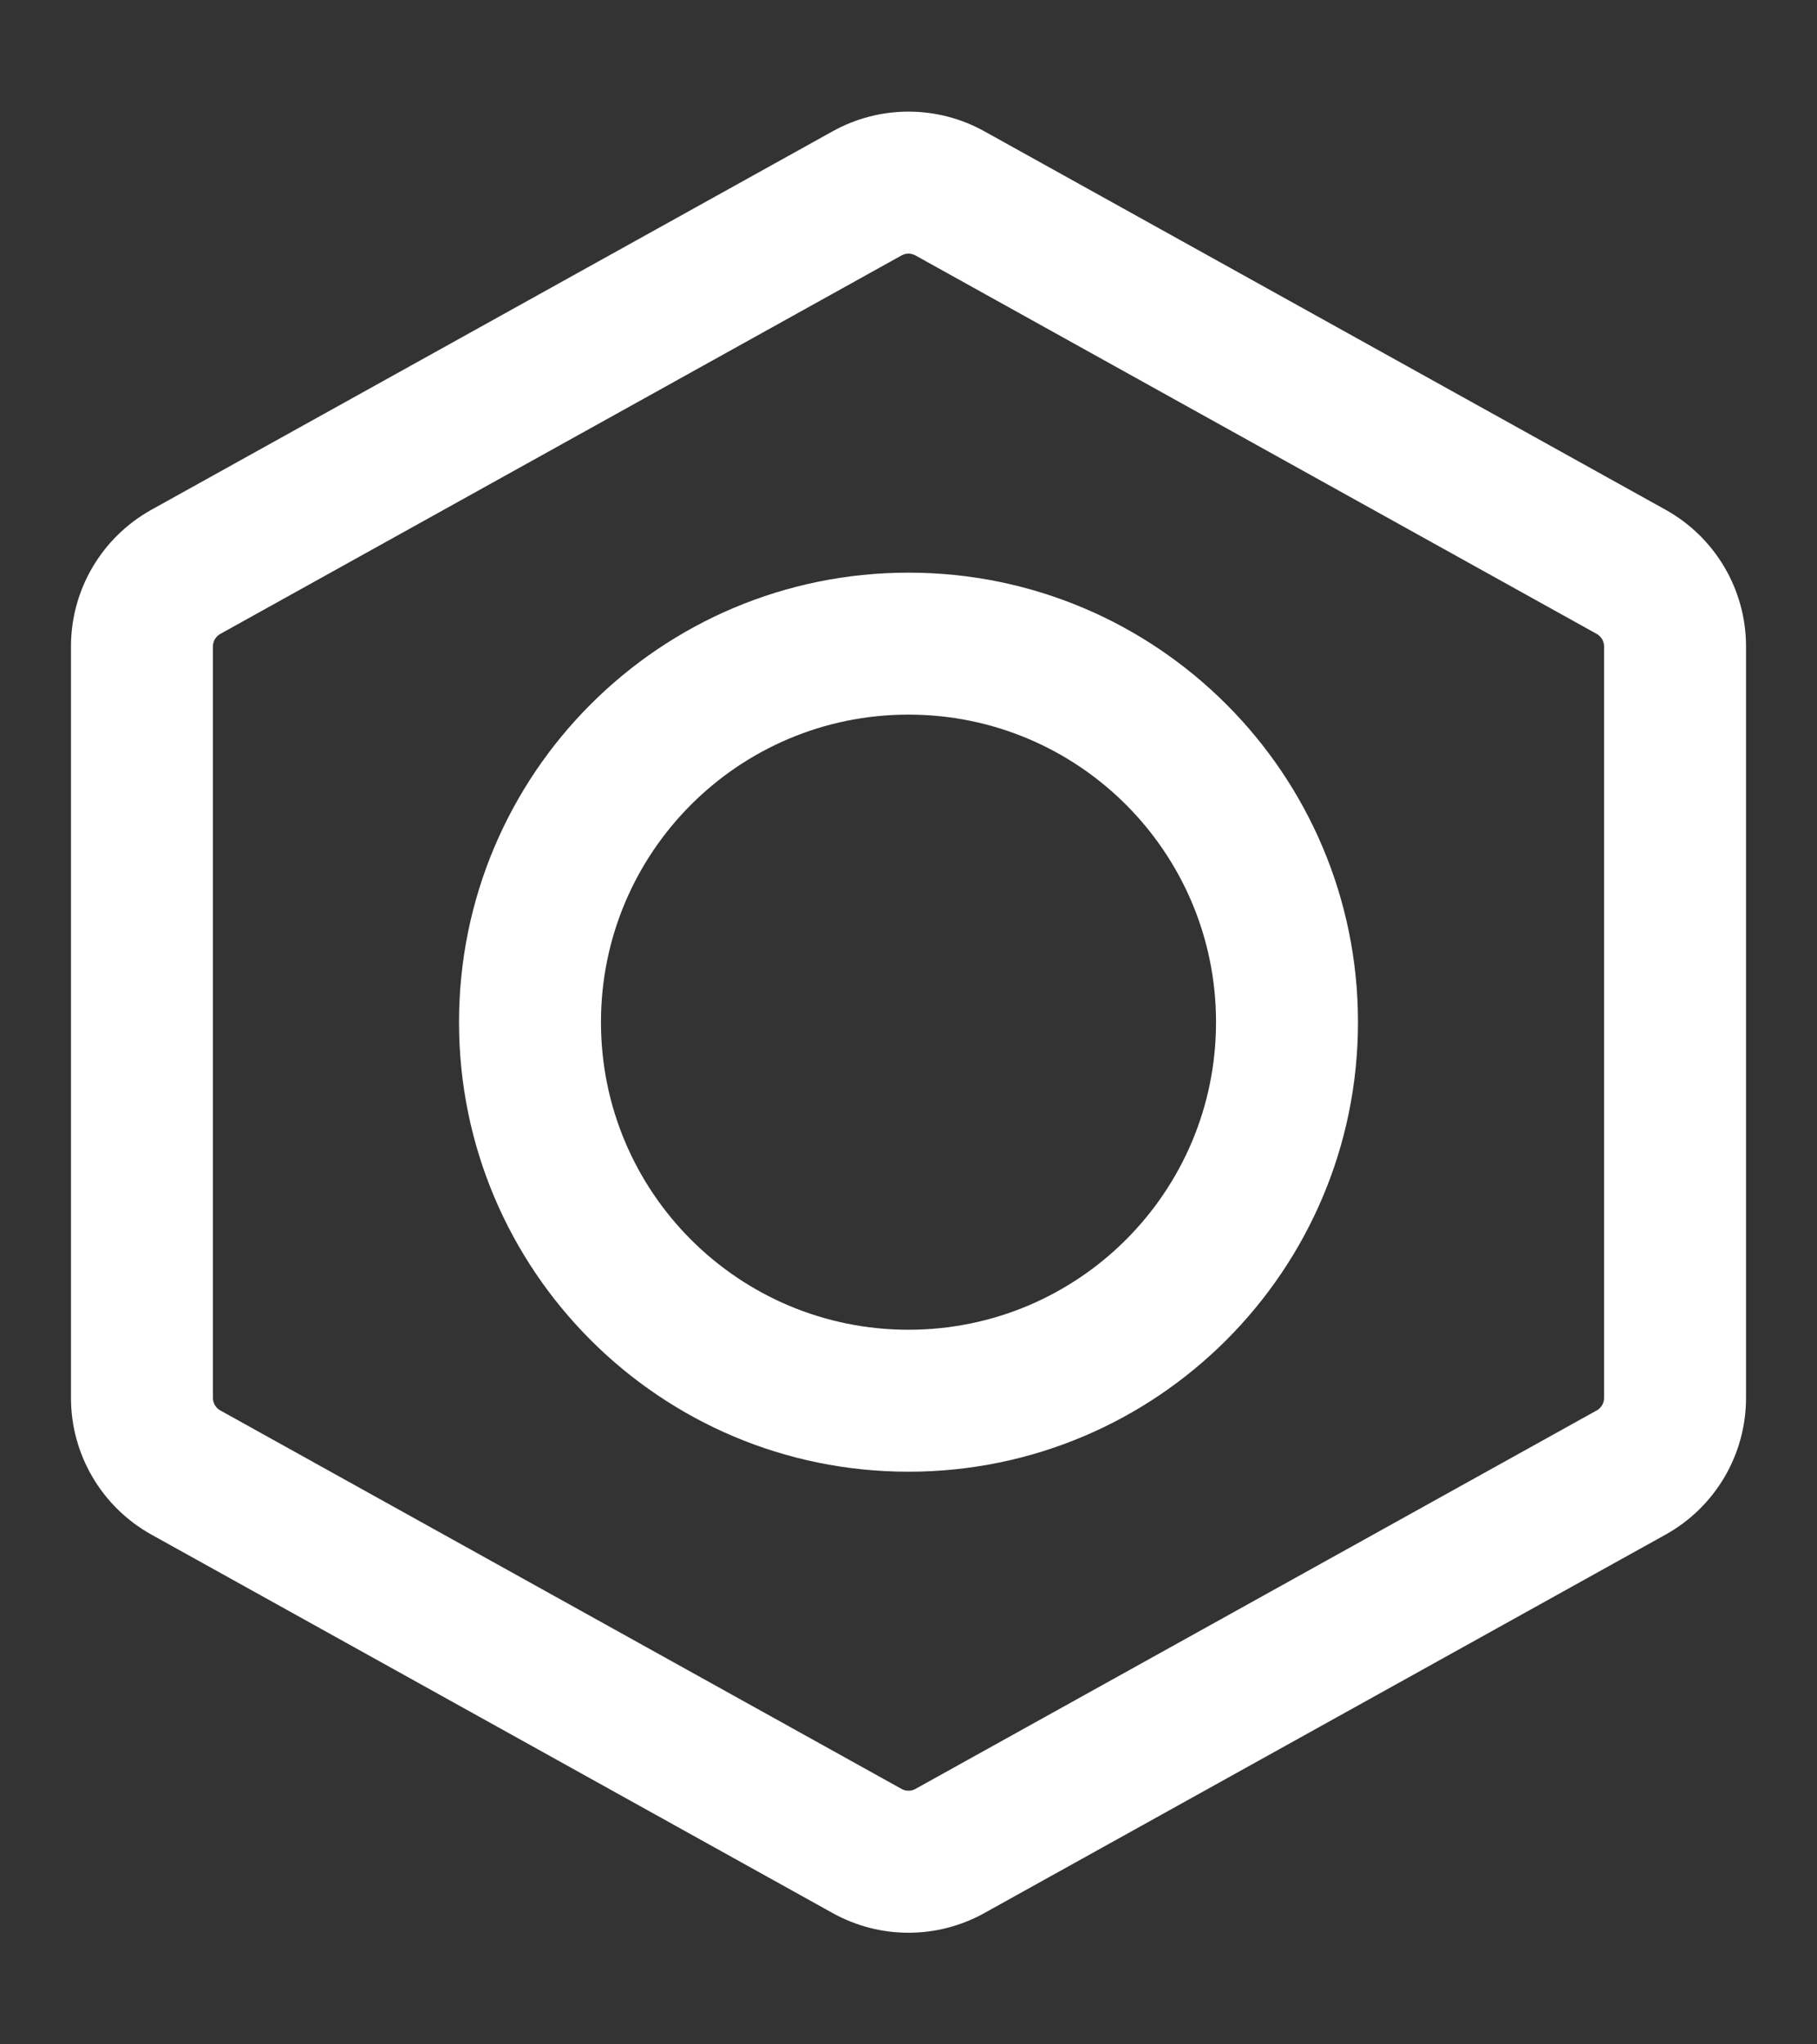 <svg width="16" height="18" viewBox="0 0 16 18" fill="none" xmlns="http://www.w3.org/2000/svg">
<rect x="0" y="0" width="16" height="18" fill="#333333" stroke="none"/>
<path fill-rule="evenodd" clip-rule="evenodd" d="M7.332 1.156C7.748 0.925 8.252 0.925 8.668 1.156L14.668 4.489C15.104 4.732 15.375 5.192 15.375 5.691V12.309C15.375 12.808 15.104 13.268 14.668 13.511L8.668 16.844C8.252 17.075 7.748 17.075 7.332 16.844L1.332 13.511C0.896 13.268 0.625 12.808 0.625 12.309V5.691C0.625 5.192 0.896 4.732 1.332 4.489L7.332 1.156ZM8.061 2.249C8.023 2.228 7.977 2.228 7.939 2.249L1.939 5.582C1.9 5.604 1.875 5.646 1.875 5.691V12.309C1.875 12.354 1.9 12.396 1.939 12.418L7.939 15.751C7.977 15.772 8.023 15.772 8.061 15.751L14.061 12.418C14.1 12.396 14.125 12.354 14.125 12.309V5.691C14.125 5.646 14.1 5.604 14.061 5.582L8.061 2.249Z" fill="white"/>
<path fill-rule="evenodd" clip-rule="evenodd" d="M4.042 9C4.042 6.814 5.814 5.042 8 5.042C10.186 5.042 11.958 6.814 11.958 9C11.958 11.186 10.186 12.958 8 12.958C5.814 12.958 4.042 11.186 4.042 9ZM8 6.292C6.504 6.292 5.292 7.504 5.292 9C5.292 10.496 6.504 11.708 8 11.708C9.496 11.708 10.708 10.496 10.708 9C10.708 7.504 9.496 6.292 8 6.292Z" fill="white"/>
</svg>
